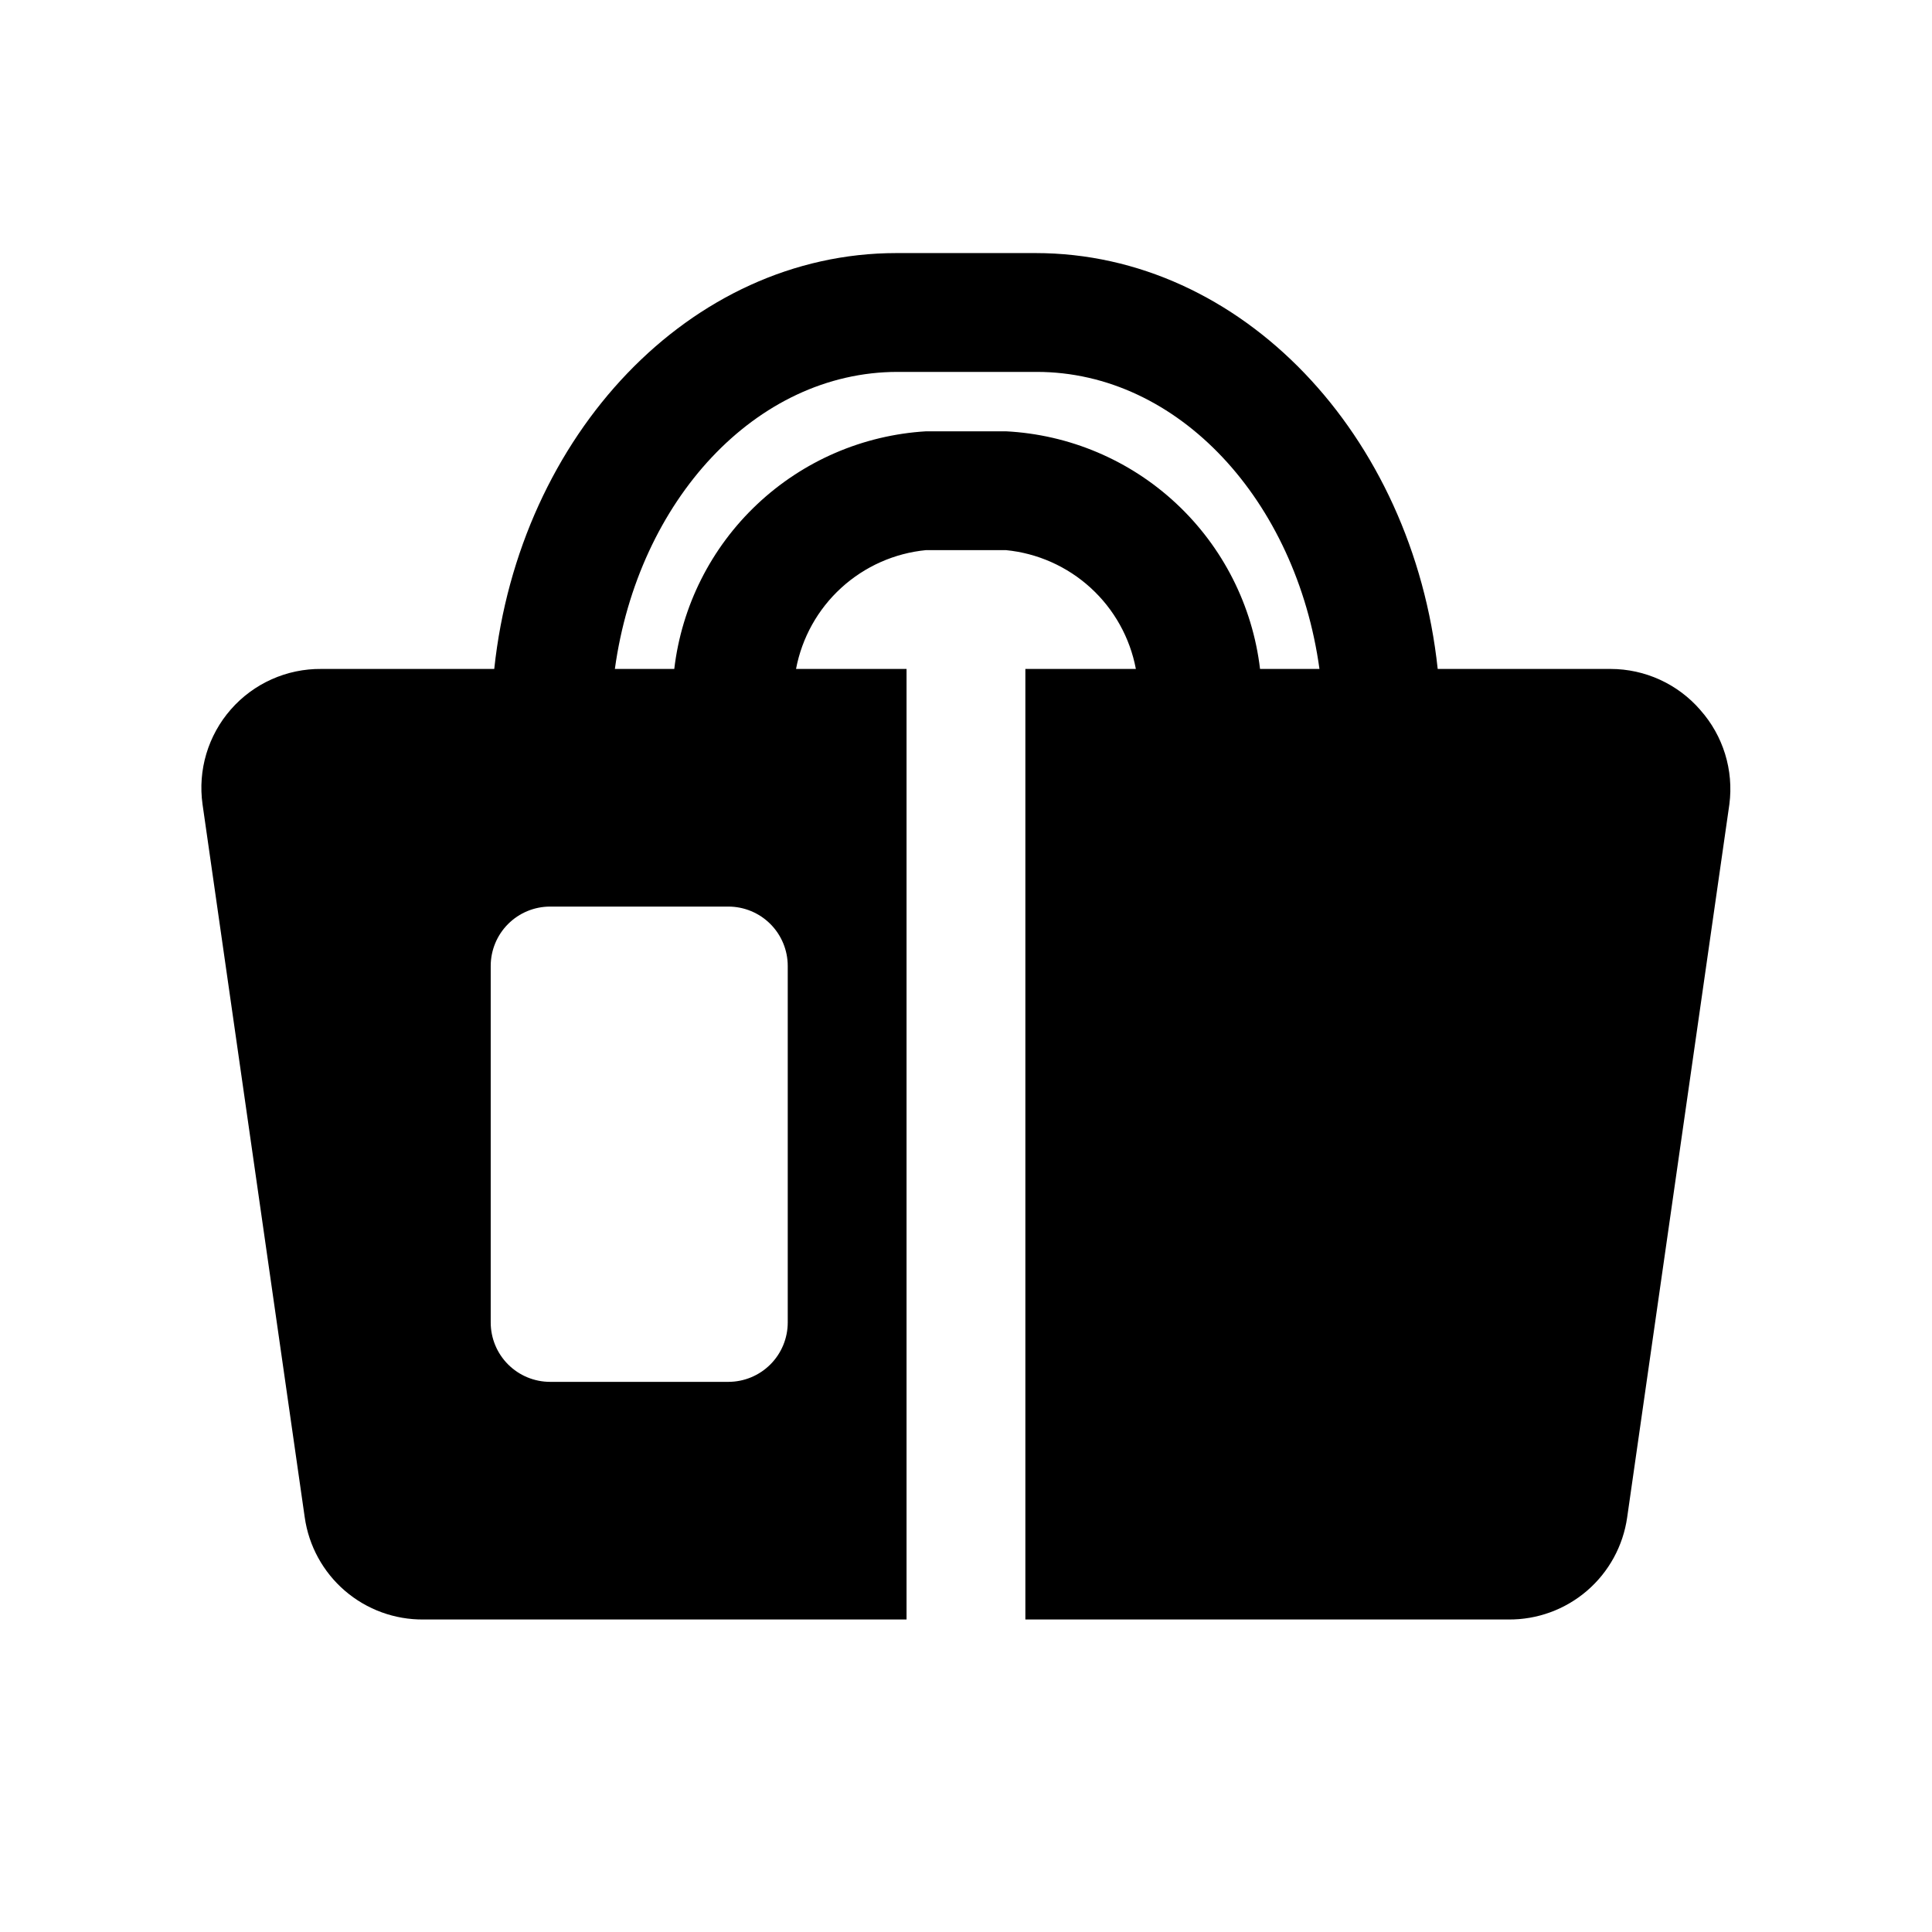 <?xml version="1.0" encoding="UTF-8"?>
<!-- Uploaded to: ICON Repo, www.svgrepo.com, Generator: ICON Repo Mixer Tools -->
<svg fill="#000000" width="800px" height="800px" version="1.1" viewBox="144 144 512 512" xmlns="http://www.w3.org/2000/svg">
 <path d="m594.59 332.14c-5.977-6.894-14.648-10.855-23.773-10.863h-45.812c-6.613-62.031-51.957-110.21-106.59-110.21h-36.844c-54.633 0-99.977 48.176-106.59 110.21h-45.816c-9.176-0.09-17.934 3.824-23.98 10.723-6.051 6.898-8.793 16.09-7.508 25.176l27.078 188.93v-0.004c1.07 7.566 4.856 14.488 10.648 19.469 5.793 4.981 13.199 7.688 20.84 7.613h128v-251.91h-29.285c1.566-8.273 5.773-15.816 11.988-21.492 6.219-5.68 14.113-9.188 22.492-9.996h21.098c8.383 0.809 16.273 4.316 22.492 9.996 6.219 5.676 10.426 13.219 11.988 21.492h-29.285v251.91h128c7.641 0.074 15.047-2.633 20.84-7.613 5.793-4.981 9.578-11.902 10.648-19.469l27.078-188.93v0.004c1.188-9.07-1.629-18.207-7.715-25.035zm-241.83 162.32c0 4.176-1.656 8.184-4.609 11.133-2.953 2.953-6.957 4.613-11.133 4.613h-47.234c-4.176 0-8.18-1.66-11.133-4.613-2.953-2.949-4.609-6.957-4.609-11.133v-94.461c0-4.176 1.656-8.18 4.609-11.133 2.953-2.953 6.957-4.613 11.133-4.613h47.234c4.176 0 8.18 1.66 11.133 4.613 2.953 2.953 4.609 6.957 4.609 11.133zm57.781-236.16h-21.098c-16.75 0.996-32.613 7.848-44.816 19.363-12.207 11.512-19.973 26.953-21.938 43.613h-15.742c6.141-44.555 37.312-78.719 74.941-78.719h36.84c37.629 0 68.801 34.164 74.941 78.719h-15.746c-1.984-16.762-9.84-32.281-22.176-43.809-12.332-11.527-28.348-18.316-45.207-19.168z"/>
</svg>